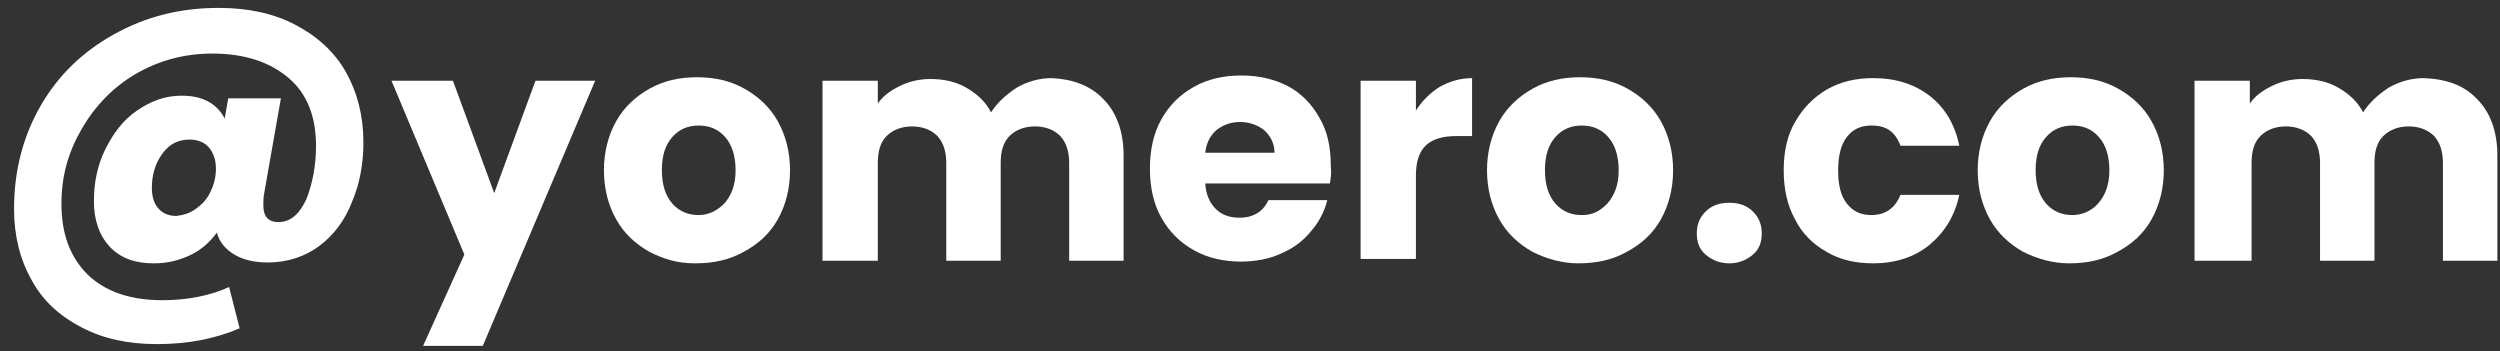 <?xml version="1.0" encoding="utf-8"?>
<!-- Generator: Adobe Illustrator 28.0.0, SVG Export Plug-In . SVG Version: 6.00 Build 0)  -->
<svg version="1.1" id="Layer_1" xmlns="http://www.w3.org/2000/svg" xmlns:xlink="http://www.w3.org/1999/xlink" x="0px" y="0px"
	 viewBox="0 0 284.8 40" style="enable-background:new 0 0 284.8 40;" xml:space="preserve">
<rect x="0" y="0" width="284.8" height="40" fill="#333333" stroke="none"/>
<style type="text/css">
	.st0{fill:#FFFFFF;}
</style>
<path class="st0" d="M33.6,2.8c2.5,1.3,4.5,3.1,5.8,5.4s2,5,2,8c0,2.4-0.4,4.7-1.3,6.8c-0.8,2.1-2.1,3.8-3.7,5
	c-1.6,1.2-3.6,1.9-5.9,1.9c-1.5,0-2.8-0.3-3.8-0.9s-1.7-1.4-2-2.5c-0.8,1.1-1.8,2-3.1,2.6c-1.3,0.6-2.6,0.9-4.1,0.9
	c-2.1,0-3.8-0.6-5-1.9c-1.2-1.3-1.8-3-1.8-5.2c0-2.1,0.4-4.1,1.3-5.9c0.9-1.8,2-3.3,3.6-4.4s3.2-1.7,5.1-1.7c2.4,0,4,0.9,4.9,2.6
	l0.4-2.3H32l-1.9,10.8c-0.1,0.5-0.1,1-0.1,1.4c0,1.3,0.6,1.9,1.7,1.9c1.4,0,2.4-0.9,3.2-2.6c0.7-1.8,1.1-3.8,1.1-6.1
	c0-3.3-1-5.9-3.1-7.7s-5-2.8-8.7-2.8c-3.2,0-6.1,0.8-8.7,2.3c-2.6,1.5-4.7,3.7-6.2,6.3S7,20,7,23.2c0,3.5,1,6.1,3,8.1
	c2,1.9,4.8,2.9,8.5,2.9c2.8,0,5.4-0.5,7.6-1.5l1.2,4.7c-2.8,1.2-5.9,1.8-9.4,1.8c-3.3,0-6.1-0.6-8.6-1.9c-2.5-1.3-4.4-3-5.7-5.4
	c-1.3-2.3-2-5-2-8.1c0-4.3,1-8.2,3-11.7c2-3.5,4.8-6.2,8.4-8.2c3.6-2,7.5-3,11.9-3C28.2,0.9,31.1,1.5,33.6,2.8z M22.3,23.8
	c0.7-0.5,1.3-1.1,1.7-2c0.4-0.8,0.6-1.7,0.6-2.6c0-1-0.3-1.8-0.8-2.4c-0.5-0.6-1.3-0.9-2.2-0.9c-1.3,0-2.3,0.5-3.1,1.6
	c-0.8,1.1-1.2,2.4-1.2,3.9c0,0.9,0.2,1.7,0.7,2.3c0.5,0.6,1.2,0.9,2.1,0.9C20.9,24.5,21.6,24.3,22.3,23.8z"/>
<g>
	<path class="st0" d="M67.8,9.2L55,39.4h-6.8L52.9,29L44.6,9.2h7L56.3,22L61,9.2H67.8z"/>
	<path class="st0" d="M74,28.7c-1.6-0.9-2.9-2.1-3.8-3.7c-0.9-1.6-1.4-3.5-1.4-5.6c0-2.1,0.5-4,1.4-5.6s2.2-2.8,3.8-3.7
		c1.6-0.9,3.4-1.3,5.4-1.3c2,0,3.8,0.4,5.4,1.3c1.6,0.9,2.9,2.1,3.8,3.7s1.4,3.5,1.4,5.6c0,2.1-0.5,4-1.4,5.6
		c-0.9,1.6-2.2,2.8-3.9,3.7c-1.6,0.9-3.4,1.3-5.5,1.3S75.6,29.5,74,28.7z M82.5,23.2c0.8-0.9,1.3-2.1,1.3-3.8c0-1.6-0.4-2.9-1.2-3.8
		c-0.8-0.9-1.8-1.3-3-1.3c-1.2,0-2.2,0.4-3,1.3c-0.8,0.9-1.2,2.1-1.2,3.8c0,1.6,0.4,2.9,1.2,3.8c0.8,0.9,1.8,1.3,3,1.3
		C80.6,24.5,81.6,24.1,82.5,23.2z"/>
	<path class="st0" d="M125.7,11.3c1.5,1.5,2.3,3.7,2.3,6.4v12h-6.2V18.6c0-1.3-0.3-2.3-1-3.1c-0.7-0.7-1.7-1.1-2.9-1.1
		c-1.2,0-2.2,0.4-2.9,1.1c-0.7,0.7-1,1.7-1,3.1v11.1h-6.2V18.6c0-1.3-0.3-2.3-1-3.1c-0.7-0.7-1.7-1.1-2.9-1.1
		c-1.2,0-2.2,0.4-2.9,1.1c-0.7,0.7-1,1.7-1,3.1v11.1h-6.3V9.2h6.3v2.6c0.6-0.9,1.5-1.5,2.5-2c1-0.5,2.2-0.8,3.5-0.8
		c1.5,0,2.9,0.3,4.1,1c1.2,0.7,2.2,1.6,2.8,2.8c0.7-1.1,1.7-2,2.9-2.8c1.2-0.7,2.6-1.1,4-1.1C122.1,9,124.2,9.7,125.7,11.3z"/>
	<path class="st0" d="M151.5,20.9h-14.2c0.1,1.3,0.5,2.2,1.2,2.9c0.7,0.7,1.6,1,2.7,1c1.6,0,2.7-0.7,3.3-2h6.7
		c-0.3,1.3-1,2.6-1.9,3.6c-0.9,1.1-2,1.9-3.4,2.5c-1.3,0.6-2.9,0.9-4.5,0.9c-2,0-3.8-0.4-5.4-1.3c-1.6-0.9-2.8-2.1-3.7-3.7
		c-0.9-1.6-1.3-3.5-1.3-5.6c0-2.1,0.4-4,1.3-5.6c0.9-1.6,2.1-2.8,3.7-3.7c1.6-0.9,3.4-1.3,5.4-1.3c2,0,3.7,0.4,5.3,1.2
		c1.5,0.8,2.7,2,3.6,3.6c0.9,1.5,1.3,3.3,1.3,5.4C151.7,19.7,151.6,20.3,151.5,20.9z M145.2,17.5c0-1.1-0.4-1.9-1.1-2.6
		c-0.7-0.6-1.7-1-2.8-1c-1.1,0-1.9,0.3-2.7,0.9c-0.7,0.6-1.2,1.5-1.3,2.6H145.2z"/>
	<path class="st0" d="M164,9.9c1.1-0.6,2.3-1,3.7-1v6.6h-1.7c-1.6,0-2.7,0.3-3.5,1c-0.8,0.7-1.2,1.9-1.2,3.5v9.5H155V9.2h6.3v3.4
		C162,11.5,162.9,10.6,164,9.9z"/>
	<path class="st0" d="M174.6,28.7c-1.6-0.9-2.9-2.1-3.8-3.7c-0.9-1.6-1.4-3.5-1.4-5.6c0-2.1,0.5-4,1.4-5.6c0.9-1.6,2.2-2.8,3.8-3.7
		c1.6-0.9,3.4-1.3,5.4-1.3c2,0,3.8,0.4,5.4,1.3c1.6,0.9,2.9,2.1,3.8,3.7c0.9,1.6,1.4,3.5,1.4,5.6c0,2.1-0.5,4-1.4,5.6
		s-2.2,2.8-3.9,3.7c-1.6,0.9-3.4,1.3-5.5,1.3C178,30,176.2,29.5,174.6,28.7z M183.1,23.2c0.8-0.9,1.3-2.1,1.3-3.8
		c0-1.6-0.4-2.9-1.2-3.8c-0.8-0.9-1.8-1.3-3-1.3c-1.2,0-2.2,0.4-3,1.3c-0.8,0.9-1.2,2.1-1.2,3.8c0,1.6,0.4,2.9,1.2,3.8
		c0.8,0.9,1.8,1.3,3,1.3S182.2,24.1,183.1,23.2z"/>
	<path class="st0" d="M194.3,29c-0.7-0.6-1-1.4-1-2.4c0-1,0.3-1.8,1-2.5c0.7-0.7,1.6-1,2.7-1c1.1,0,2,0.3,2.7,1c0.7,0.7,1,1.5,1,2.5
		c0,1-0.3,1.8-1,2.4c-0.7,0.6-1.6,1-2.7,1C195.9,30,195,29.6,194.3,29z"/>
	<path class="st0" d="M204.5,13.9c0.9-1.6,2.1-2.8,3.6-3.7c1.6-0.9,3.3-1.3,5.3-1.3c2.6,0,4.7,0.7,6.4,2c1.7,1.3,2.9,3.2,3.4,5.7
		h-6.7c-0.6-1.6-1.6-2.3-3.3-2.3c-1.2,0-2.1,0.4-2.8,1.3s-1,2.2-1,3.8c0,1.7,0.3,2.9,1,3.8c0.7,0.9,1.6,1.3,2.8,1.3
		c1.6,0,2.7-0.8,3.3-2.3h6.7c-0.5,2.4-1.7,4.3-3.4,5.7c-1.7,1.4-3.9,2.1-6.4,2.1c-2,0-3.8-0.4-5.3-1.3c-1.6-0.9-2.8-2.1-3.6-3.7
		c-0.9-1.6-1.3-3.5-1.3-5.6C203.2,17.3,203.6,15.4,204.5,13.9z"/>
	<path class="st0" d="M230.5,28.7c-1.6-0.9-2.9-2.1-3.8-3.7c-0.9-1.6-1.4-3.5-1.4-5.6c0-2.1,0.5-4,1.4-5.6c0.9-1.6,2.2-2.8,3.8-3.7
		c1.6-0.9,3.4-1.3,5.4-1.3c2,0,3.8,0.4,5.4,1.3c1.6,0.9,2.9,2.1,3.8,3.7c0.9,1.6,1.4,3.5,1.4,5.6c0,2.1-0.5,4-1.4,5.6
		s-2.2,2.8-3.9,3.7c-1.6,0.9-3.4,1.3-5.5,1.3C233.9,30,232.1,29.5,230.5,28.7z M239,23.2c0.8-0.9,1.3-2.1,1.3-3.8
		c0-1.6-0.4-2.9-1.2-3.8c-0.8-0.9-1.8-1.3-3-1.3c-1.2,0-2.2,0.4-3,1.3c-0.8,0.9-1.2,2.1-1.2,3.8c0,1.6,0.4,2.9,1.2,3.8
		c0.8,0.9,1.8,1.3,3,1.3C237.1,24.5,238.2,24.1,239,23.2z"/>
	<path class="st0" d="M282.2,11.3c1.5,1.5,2.3,3.7,2.3,6.4v12h-6.2V18.6c0-1.3-0.3-2.3-1-3.1c-0.7-0.7-1.7-1.1-2.9-1.1
		c-1.2,0-2.2,0.4-2.9,1.1c-0.7,0.7-1,1.7-1,3.1v11.1h-6.2V18.6c0-1.3-0.3-2.3-1-3.1c-0.7-0.7-1.7-1.1-2.9-1.1
		c-1.2,0-2.2,0.4-2.9,1.1c-0.7,0.7-1,1.7-1,3.1v11.1H250V9.2h6.3v2.6c0.6-0.9,1.5-1.5,2.5-2c1-0.5,2.2-0.8,3.5-0.8
		c1.5,0,2.9,0.3,4.1,1c1.2,0.7,2.2,1.6,2.8,2.8c0.7-1.1,1.7-2,2.9-2.8c1.2-0.7,2.6-1.1,4-1.1C278.7,9,280.7,9.7,282.2,11.3z"/>
</g>
</svg>

